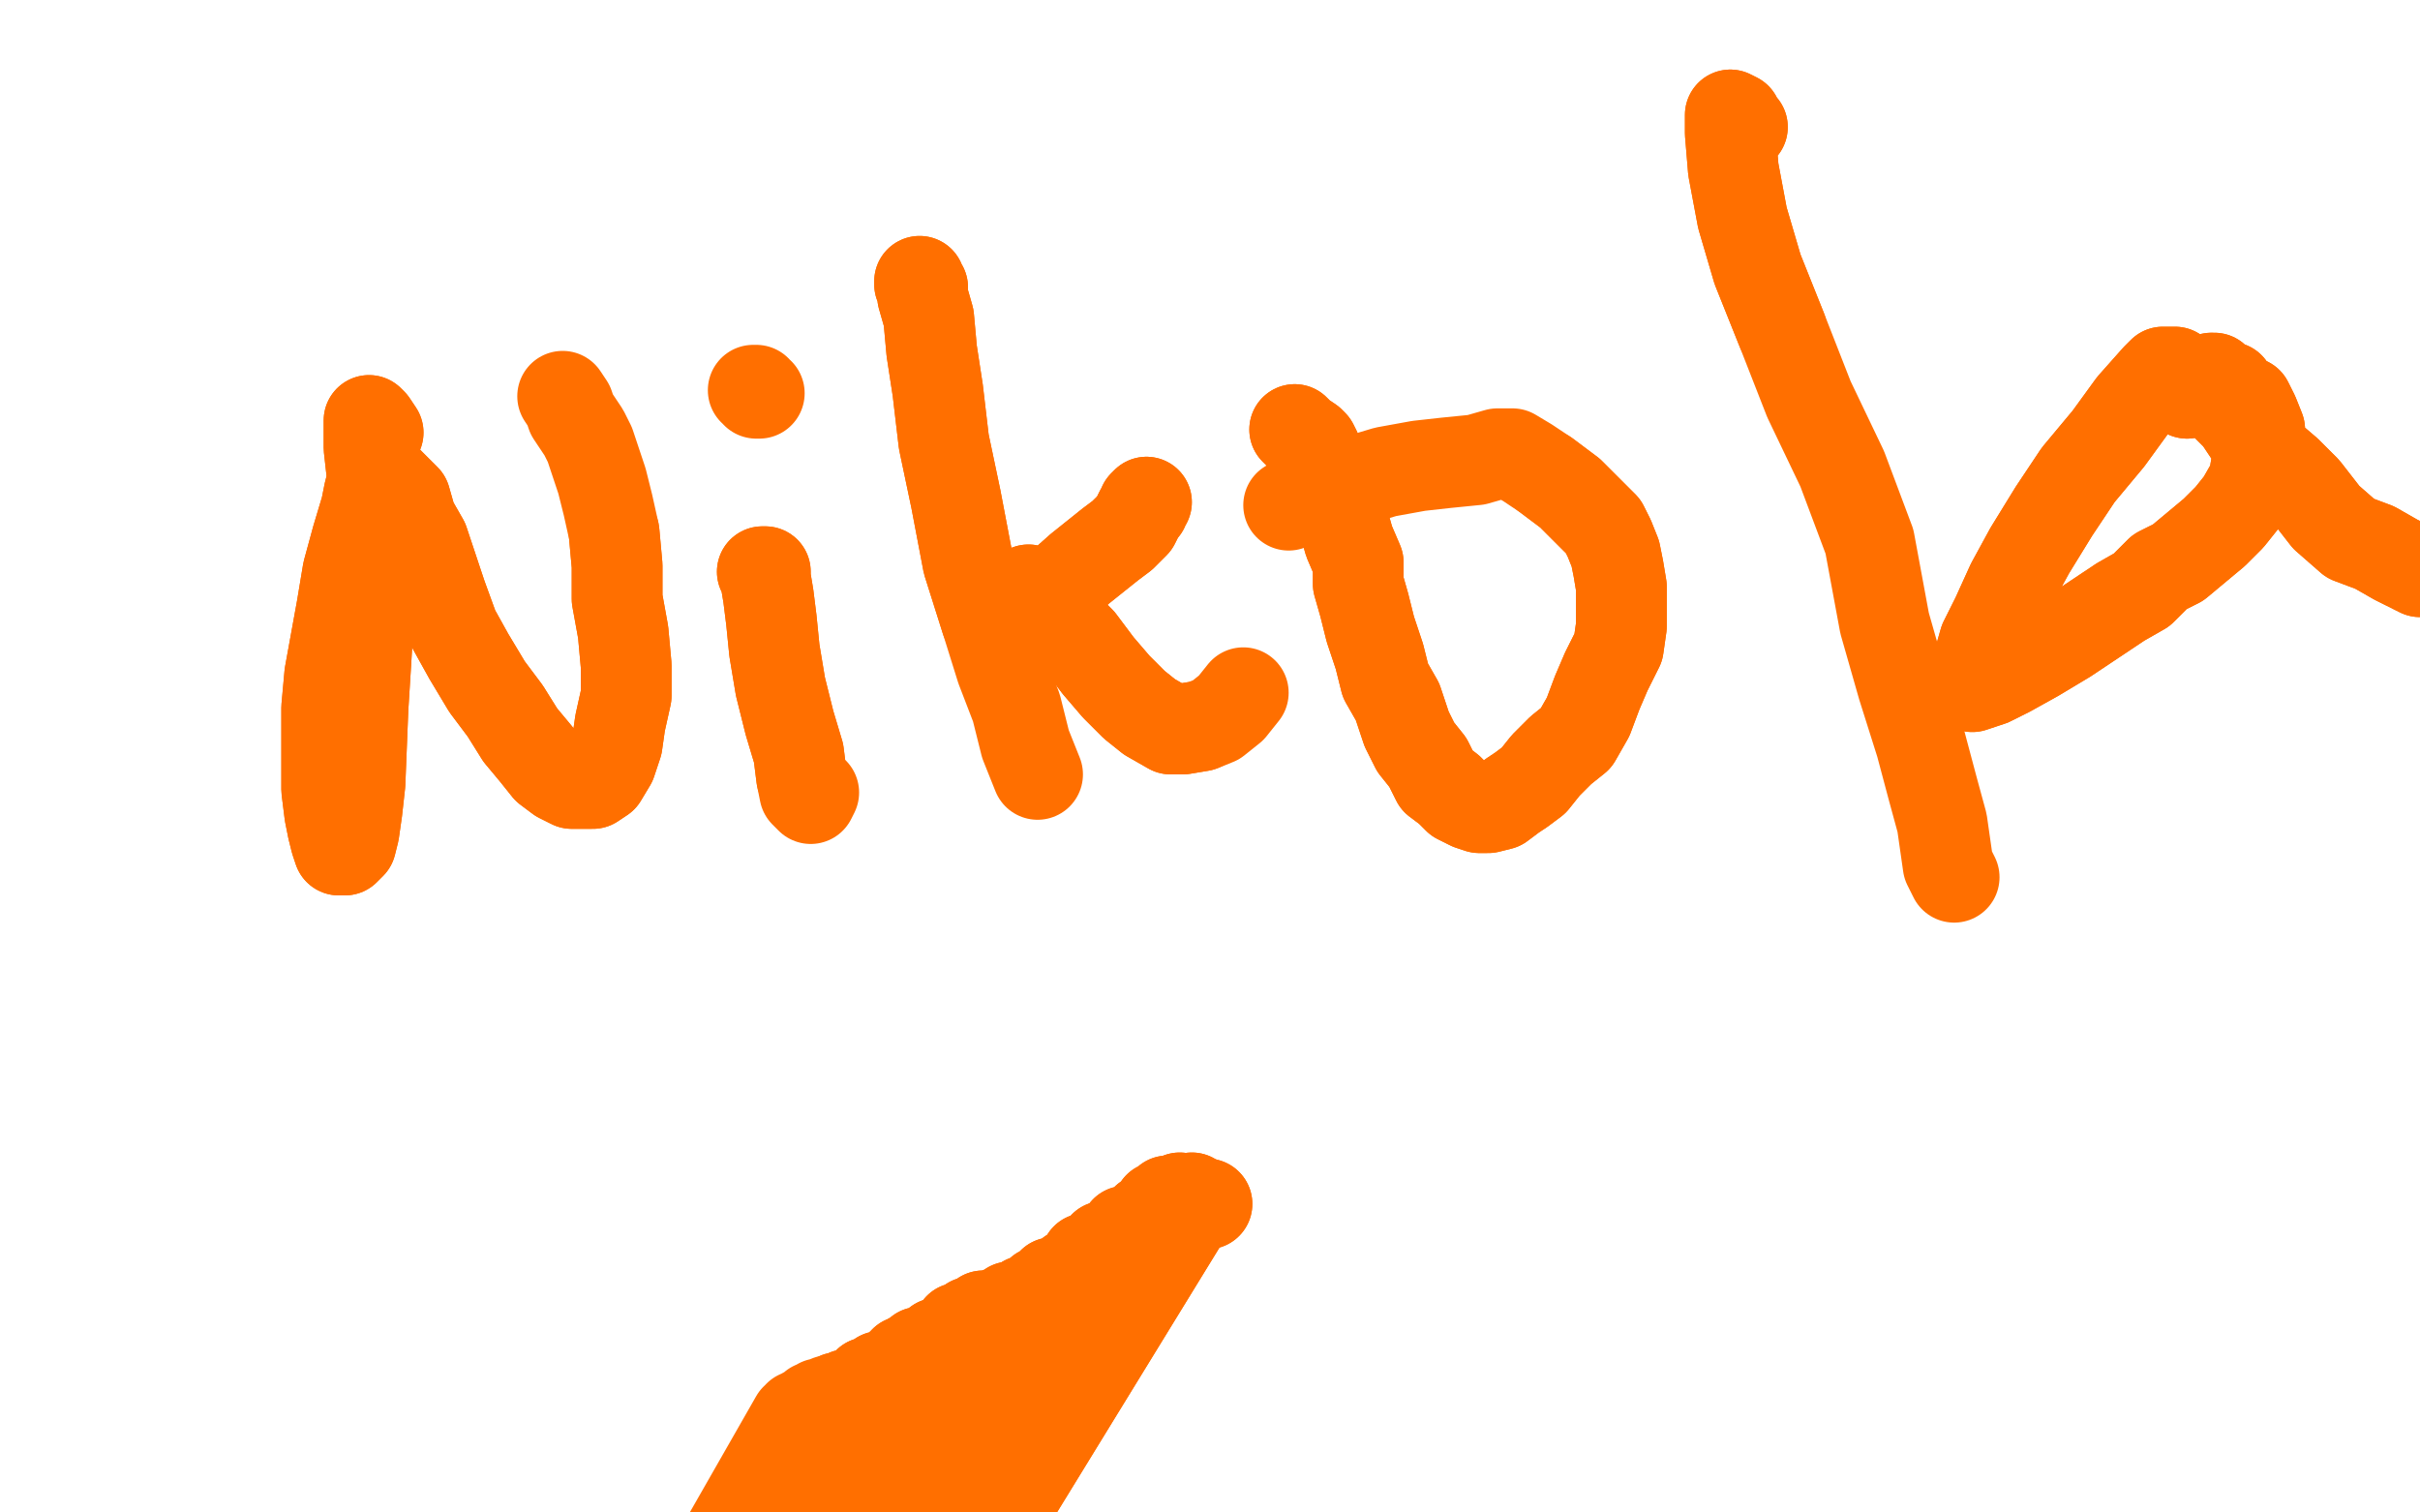 <?xml version="1.0" standalone="no"?>
<!DOCTYPE svg PUBLIC "-//W3C//DTD SVG 1.1//EN"
"http://www.w3.org/Graphics/SVG/1.1/DTD/svg11.dtd">

<svg width="800" height="500" version="1.1" xmlns="http://www.w3.org/2000/svg" xmlns:xlink="http://www.w3.org/1999/xlink" style="stroke-antialiasing: false"><desc>This SVG has been created on https://colorillo.com/</desc><rect x='0' y='0' width='800' height='500' style='fill: rgb(255,255,255); stroke-width:0' /><polyline points="125,143 123,140 123,140 122,139 122,139 122,139 122,139 122,141 122,141 122,148 122,148 123,157 123,157 122,169 122,169 122,184 122,184 122,201 122,201 121,218 121,218 120,234 120,234 119,259 118,268 117,275 116,279 114,281 112,281 111,278 110,274 109,269 108,261 108,253 108,243 108,234 109,223 111,212 113,201 115,189 118,178 121,168 122,163 123,159 124,158 125,157 127,158 129,160 131,162 134,165 136,172 140,179 143,188 146,197 150,208 155,217 161,227 167,235 172,243 177,249 181,254 185,257 189,259 193,259 196,259 199,257 202,252 204,246 205,239 207,230 207,220 206,209 204,198 204,187 203,176" style="fill: none; stroke: #ff6f00; stroke-width: 30; stroke-linejoin: round; stroke-linecap: round; stroke-antialiasing: false; stroke-antialias: 0; opacity: 1.0"/>
<polyline points="125,143 123,140 123,140 122,139 122,139 122,139 122,139 122,141 122,141 122,148 122,148 123,157 123,157 122,169 122,169 122,184 122,184 122,201 122,201 121,218 121,218 120,234 119,259 118,268 117,275 116,279 114,281 112,281 111,278 110,274 109,269 108,261 108,253 108,243 108,234 109,223 111,212 113,201 115,189 118,178 121,168 122,163 123,159 124,158 125,157 127,158 129,160 131,162 134,165 136,172 140,179 143,188 146,197 150,208 155,217 161,227 167,235 172,243 177,249 181,254 185,257 189,259 193,259 196,259 199,257 202,252 204,246 205,239 207,230 207,220 206,209 204,198 204,187 203,176 201,167 199,159 197,153 195,147 193,143 191,140 189,137 188,134 186,131" style="fill: none; stroke: #ff6f00; stroke-width: 30; stroke-linejoin: round; stroke-linecap: round; stroke-antialiasing: false; stroke-antialias: 0; opacity: 1.0"/>
<polyline points="252,189 252,189 252,189 252,189 252,189 253,189 253,189 253,189 253,189 253,191 253,191 254,197 254,197 255,205 255,205 256,215 256,215 258,227 258,227 261,239 261,239 264,249 264,249 265,257 265,257" style="fill: none; stroke: #ff6f00; stroke-width: 30; stroke-linejoin: round; stroke-linecap: round; stroke-antialiasing: false; stroke-antialias: 0; opacity: 1.0"/>
<polyline points="252,189 252,189 252,189 252,189 252,189 253,189 253,189 253,189 253,189 253,191 253,191 254,197 254,197 255,205 255,205 256,215 256,215 258,227 258,227 261,239 261,239 264,249 264,249 265,257 266,262 268,264 269,262" style="fill: none; stroke: #ff6f00; stroke-width: 30; stroke-linejoin: round; stroke-linecap: round; stroke-antialiasing: false; stroke-antialias: 0; opacity: 1.0"/>
<polyline points="249,129 250,129 250,129 250,130 250,130 251,130 251,130" style="fill: none; stroke: #ff6f00; stroke-width: 30; stroke-linejoin: round; stroke-linecap: round; stroke-antialiasing: false; stroke-antialias: 0; opacity: 1.0"/>
<polyline points="304,93 304,94 304,94 304,94 304,94 305,95 305,95 305,96 305,96 305,98 305,98 307,105 307,105 308,116 308,116 310,129 310,129 312,146 312,146 316,165 316,165 320,186 320,186 326,205 326,205" style="fill: none; stroke: #ff6f00; stroke-width: 30; stroke-linejoin: round; stroke-linecap: round; stroke-antialiasing: false; stroke-antialias: 0; opacity: 1.0"/>
<polyline points="304,93 304,94 304,94 304,94 304,94 305,95 305,95 305,96 305,96 305,98 305,98 307,105 307,105 308,116 308,116 310,129 310,129 312,146 312,146 316,165 316,165 320,186 320,186 326,205 331,221 336,234 339,246 343,256" style="fill: none; stroke: #ff6f00; stroke-width: 30; stroke-linejoin: round; stroke-linecap: round; stroke-antialiasing: false; stroke-antialias: 0; opacity: 1.0"/>
<polyline points="379,166 379,166 379,166 379,166 379,166 378,167 378,167 378,168 378,168 377,169 377,169 375,173 375,173 371,177 371,177 367,180 367,180 362,184 362,184 357,188 357,188 348,196 348,196 344,198 341,201 338,202 336,202 335,202 334,203 333,202 333,202 333,201 333,199 334,198 335,197 338,196 340,195 343,196 346,200 351,206 357,212 363,220 369,227 375,233 380,237 387,241 391,241 397,240" style="fill: none; stroke: #ff6f00; stroke-width: 30; stroke-linejoin: round; stroke-linecap: round; stroke-antialiasing: false; stroke-antialias: 0; opacity: 1.0"/>
<polyline points="379,166 379,166 379,166 379,166 379,166 378,167 378,167 378,168 378,168 377,169 377,169 375,173 375,173 371,177 371,177 367,180 367,180 362,184 362,184 357,188 357,188 348,196 344,198 341,201 338,202 336,202 335,202 334,203 333,202 333,202 333,201 333,199 334,198 335,197 338,196 340,195 343,196 346,200 351,206 357,212 363,220 369,227 375,233 380,237 387,241 391,241 397,240 402,238 407,234 411,229" style="fill: none; stroke: #ff6f00; stroke-width: 30; stroke-linejoin: round; stroke-linecap: round; stroke-antialiasing: false; stroke-antialias: 0; opacity: 1.0"/>
<polyline points="399,398 399,398 399,398 397,398 397,398 396,397 396,397 395,397 395,397 260,617 260,617 394,396 394,396 260,617 260,617 390,396 390,396 259,616 259,616 386,397 386,397 259,616 259,616 383,399 383,399 258,616 258,616 379,403 379,403 257,615 257,615 372,407 372,407 256,615 256,615 365,412 365,412 254,614 254,614 359,416 359,416 253,612 253,612 354,421 252,611 348,424 250,609 344,427 248,607 339,430 246,605 334,432 244,603 330,434 242,602 325,435 240,600 321,437 238,598 317,439 236,596 314,442 234,595 310,444 232,594 307,446 231,592 304,447 229,591 301,449 228,590 299,450 226,588 298,451 225,587 296,453 224,586 294,454 222,585 291,455 220,584 289,457 219,583 287,457 217,583 285,459 216,582 283,460 214,582 280,461 213,581 279,462 212,581 277,462 211,580" style="fill: none; stroke: #ff6f00; stroke-width: 30; stroke-linejoin: round; stroke-linecap: round; stroke-antialiasing: false; stroke-antialias: 0; opacity: 1.0"/>
<polyline points="399,398 399,398 399,398 397,398 397,398 396,397 396,397 395,397 395,397 260,617 260,617 394,396 394,396 260,617 260,617 390,396 390,396 259,616 259,616 386,397 386,397 259,616 259,616 383,399 383,399 258,616 258,616 379,403 379,403 257,615 257,615 372,407 372,407 256,615 256,615 365,412 365,412 254,614 254,614 359,416 359,416 253,612 354,421 252,611 348,424 250,609 344,427 248,607 339,430 246,605 334,432 244,603 330,434 242,602 325,435 240,600 321,437 238,598 317,439 236,596 314,442 234,595 310,444 232,594 307,446 231,592 304,447 229,591 301,449 228,590 299,450 226,588 298,451 225,587 296,453 224,586 294,454 222,585 291,455 220,584 289,457 219,583 287,457 217,583 285,459 216,582 283,460 214,582 280,461 213,581 279,462 212,581 277,462 211,580 275,463 210,580 274,463 208,580 272,464 207,579 271,464 206,579 269,465 206,579 268,466 204,579 267,467 203,579 266,467 202,579 265,468 201,579 264,468 200,580 263,469 199,581 263,472 199,581" style="fill: none; stroke: #ff6f00; stroke-width: 30; stroke-linejoin: round; stroke-linecap: round; stroke-antialiasing: false; stroke-antialias: 0; opacity: 1.0"/>
<polyline points="428,142 429,143 429,143 430,144 430,144 433,146 433,146 434,147 434,147 435,149 435,149 435,150 435,150 439,156 439,156 441,161 441,161 442,166 442,166 444,172 444,172 446,179 446,179 449,186 449,193 451,200 453,208 456,217 458,225 462,232 465,241 468,247 472,252 475,258 479,261 482,264 486,266 489,267 492,267 496,266 500,263 503,261 507,258 511,253 516,248 521,244 525,237 528,229 531,222 535,214 536,207 536,200 536,194 535,188 534,183 532,178 530,174 527,171 523,167 519,163 515,160 511,157" style="fill: none; stroke: #ff6f00; stroke-width: 30; stroke-linejoin: round; stroke-linecap: round; stroke-antialiasing: false; stroke-antialias: 0; opacity: 1.0"/>
<polyline points="428,142 429,143 429,143 430,144 430,144 433,146 433,146 434,147 434,147 435,149 435,149 435,150 435,150 439,156 439,156 441,161 441,161 442,166 442,166 444,172 444,172 446,179 449,186 449,193 451,200 453,208 456,217 458,225 462,232 465,241 468,247 472,252 475,258 479,261 482,264 486,266 489,267 492,267 496,266 500,263 503,261 507,258 511,253 516,248 521,244 525,237 528,229 531,222 535,214 536,207 536,200 536,194 535,188 534,183 532,178 530,174 527,171 523,167 519,163 515,160 511,157 505,153 500,150 495,150 488,152 478,153 469,154 458,156 448,159 440,162 431,164 426,167" style="fill: none; stroke: #ff6f00; stroke-width: 30; stroke-linejoin: round; stroke-linecap: round; stroke-antialiasing: false; stroke-antialias: 0; opacity: 1.0"/>
<polyline points="576,42 575,41 575,41 574,40 574,40 574,39 574,39 572,38 572,38 572,38 572,38 572,40 572,40 572,41 572,41 572,44 572,44 573,56 573,56 576,72 576,72 581,89 581,89 589,109 589,109" style="fill: none; stroke: #ff6f00; stroke-width: 30; stroke-linejoin: round; stroke-linecap: round; stroke-antialiasing: false; stroke-antialias: 0; opacity: 1.0"/>
<polyline points="576,42 575,41 575,41 574,40 574,40 574,39 574,39 572,38 572,38 572,38 572,38 572,40 572,40 572,41 572,41 572,44 572,44 573,56 573,56 576,72 576,72 581,89 581,89 589,109 598,132 609,155 618,179 623,206 629,227 635,246 639,261 642,272 643,279 644,286 646,290" style="fill: none; stroke: #ff6f00; stroke-width: 30; stroke-linejoin: round; stroke-linecap: round; stroke-antialiasing: false; stroke-antialias: 0; opacity: 1.0"/>
<polyline points="723,130 723,128 723,128 723,127 723,127 722,126 722,126 720,124 720,124 719,123 719,123 718,123 718,123 717,123 717,123 715,123 715,123 713,125 713,125 705,134 705,134 697,145 697,145 687,157 687,157 679,169 671,182 665,193 660,204 656,212 654,219 652,223 651,225 652,227 658,225 664,222 673,217 683,211 692,205 701,199 708,195 714,189 720,186 726,181 732,176 737,171 741,166 745,159 746,153 747,147 747,142 745,137 743,133 739,131 737,128 733,127 732,125 731,125 732,128 733,130 735,133 740,138 744,144 749,150 756,156 762,162 769,171 777,178 785,181 792,185 800,189 808,189 816,190 825,189 833,189" style="fill: none; stroke: #ff6f00; stroke-width: 30; stroke-linejoin: round; stroke-linecap: round; stroke-antialiasing: false; stroke-antialias: 0; opacity: 1.0"/>
<polyline points="723,130 723,128 723,128 723,127 723,127 722,126 722,126 720,124 720,124 719,123 719,123 718,123 718,123 717,123 717,123 715,123 715,123 713,125 713,125 705,134 705,134 697,145 697,145 687,157 679,169 671,182 665,193 660,204 656,212 654,219 652,223 651,225 652,227 658,225 664,222 673,217 683,211 692,205 701,199 708,195 714,189 720,186 726,181 732,176 737,171 741,166 745,159 746,153 747,147 747,142 745,137 743,133 739,131 737,128 733,127 732,125 731,125 732,128 733,130 735,133 740,138 744,144 749,150 756,156 762,162 769,171 777,178 785,181 792,185 800,189 808,189 816,190 825,189 833,189" style="fill: none; stroke: #ff6f00; stroke-width: 30; stroke-linejoin: round; stroke-linecap: round; stroke-antialiasing: false; stroke-antialias: 0; opacity: 1.0"/>
</svg>
